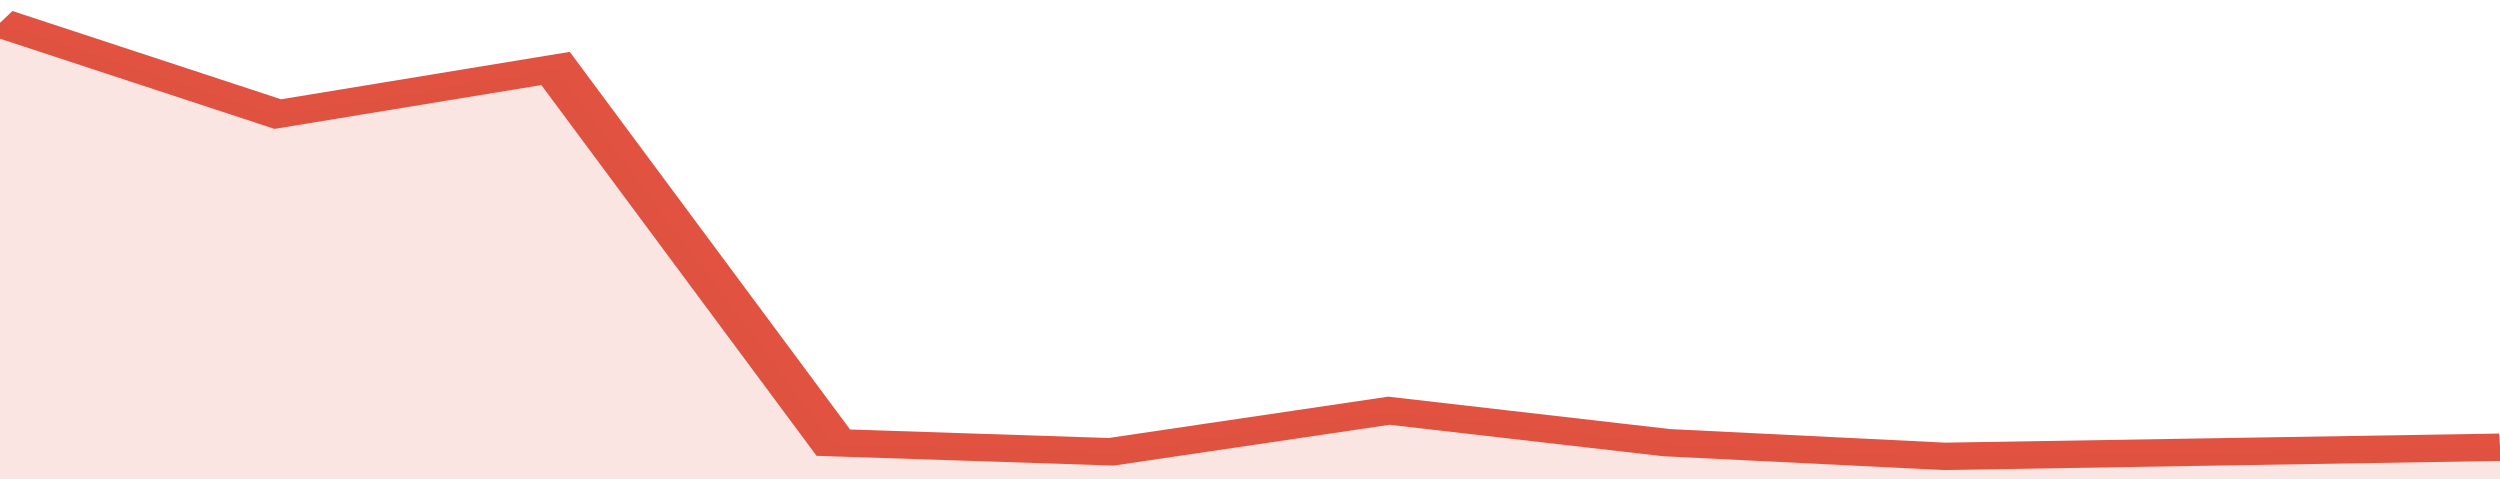 <svg xmlns="http://www.w3.org/2000/svg" viewBox="0 0 306 105" width="120" height="23" preserveAspectRatio="none">
				 <polyline fill="none" stroke="#E15241" stroke-width="6" points="0, 5 34, 25 68, 15 102, 97 136, 99 170, 90 204, 97 238, 100 272, 99 306, 98 306, 98 "> </polyline>
				 <polygon fill="#E15241" opacity="0.15" points="0, 105 0, 5 34, 25 68, 15 102, 97 136, 99 170, 90 204, 97 238, 100 272, 99 306, 98 306, 105 "></polygon>
			</svg>